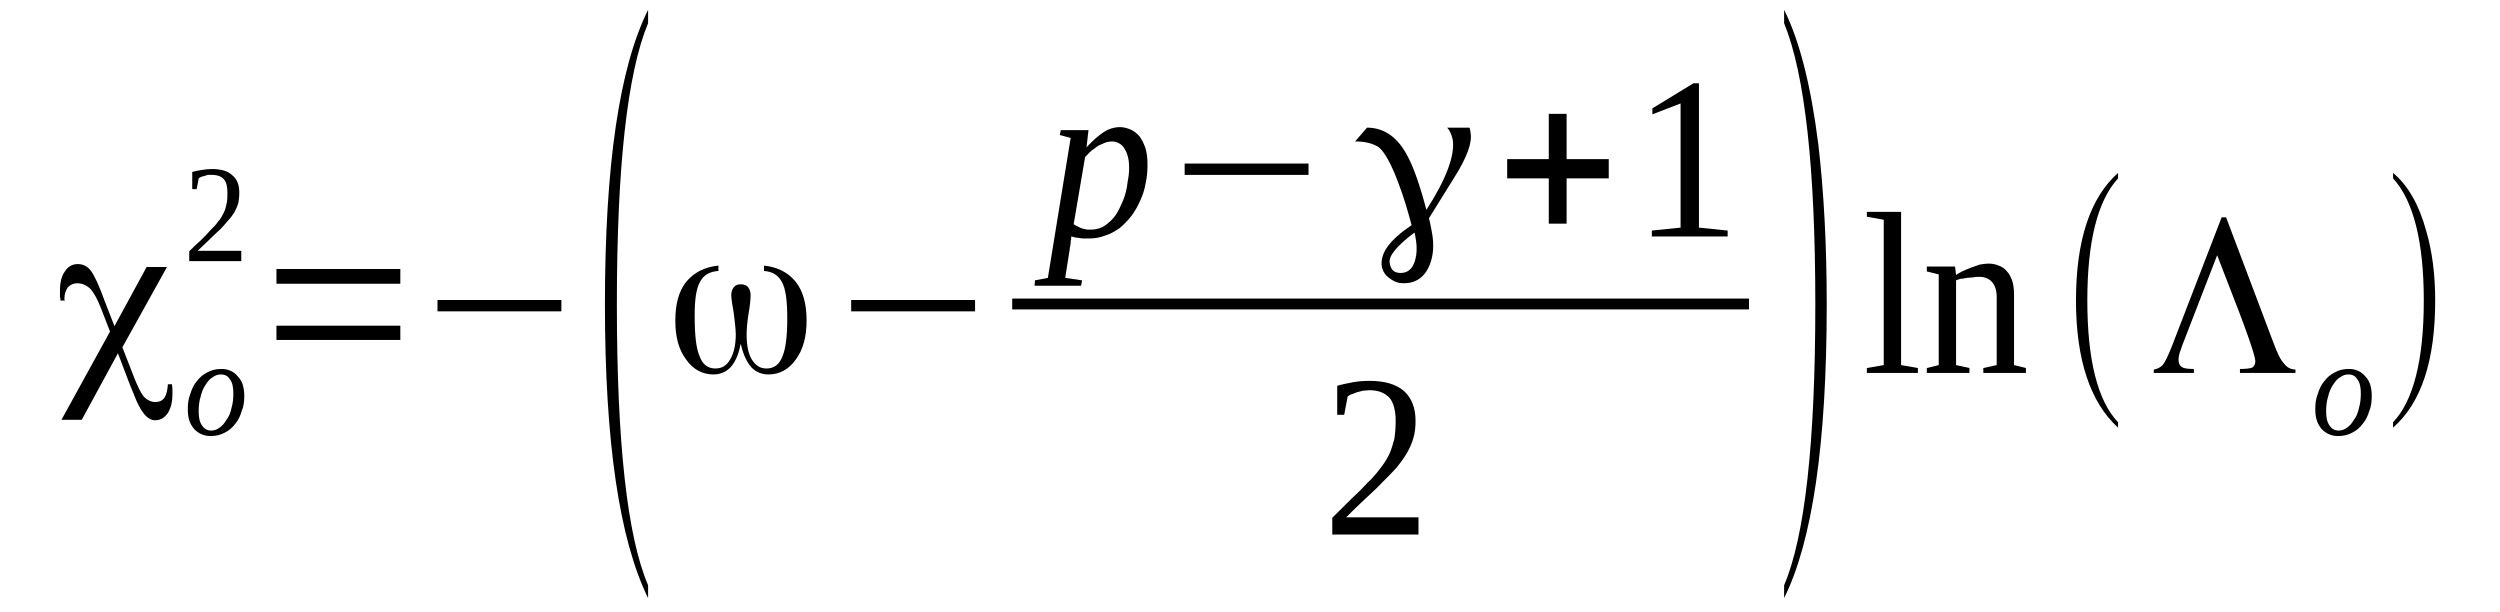 <?xml version='1.0' encoding='UTF-8'?>
<!-- This file was generated by dvisvgm 1.15.1 -->
<svg height='35pt' version='1.1' viewBox='0 -35 143 35' width='143pt' xmlns='http://www.w3.org/2000/svg' xmlns:xlink='http://www.w3.org/1999/xlink'>
<defs>
<clipPath id='clip1'>
<path clip-rule='evenodd' d='M0 -35H142.944V-0.027H0V-35'/>
</clipPath>
</defs>
<g id='page1'>
<g>
<path clip-path='url(#clip1)' d='M8.387 -19.727H9.551L7 -15.133L7.625 -13.527C7.852 -12.934 8.047 -12.539 8.219 -12.316C8.418 -12.117 8.645 -12.004 8.871 -12.004C9.125 -12.004 9.297 -12.09 9.41 -12.258C9.523 -12.426 9.578 -12.68 9.605 -13.02H9.836C9.836 -12.934 9.863 -12.852 9.863 -12.766C9.863 -12.711 9.863 -12.598 9.863 -12.457C9.863 -12.004 9.777 -11.668 9.605 -11.383C9.41 -11.102 9.184 -10.961 8.871 -10.961C8.418 -10.961 8.02 -11.469 7.652 -12.457L7.453 -12.934L6.746 -14.793L4.676 -10.988H3.516L6.293 -16.035L5.781 -17.359C5.582 -17.867 5.383 -18.234 5.188 -18.457C4.961 -18.684 4.703 -18.797 4.422 -18.797C4.195 -18.797 4.023 -18.711 3.883 -18.57C3.77 -18.402 3.684 -18.203 3.684 -17.922C3.684 -17.922 3.684 -17.895 3.684 -17.867C3.711 -17.84 3.711 -17.809 3.711 -17.809H3.457C3.457 -17.867 3.457 -17.949 3.43 -18.035C3.43 -18.121 3.43 -18.234 3.43 -18.375C3.43 -18.824 3.516 -19.219 3.711 -19.473C3.883 -19.754 4.137 -19.895 4.449 -19.895C4.734 -19.895 4.988 -19.781 5.188 -19.527C5.383 -19.273 5.668 -18.684 6.008 -17.727L6.547 -16.344L8.387 -19.727Z' fill-rule='evenodd'/>
<path clip-path='url(#clip1)' d='M11.364 -11.469C11.364 -11.101 11.422 -10.848 11.563 -10.652C11.676 -10.484 11.848 -10.371 12.075 -10.371C12.242 -10.371 12.414 -10.426 12.555 -10.539C12.727 -10.652 12.84 -10.793 12.953 -10.988C13.094 -11.16 13.18 -11.383 13.235 -11.637C13.321 -11.922 13.348 -12.203 13.348 -12.484C13.348 -12.851 13.293 -13.133 13.149 -13.301C13.036 -13.5 12.867 -13.582 12.61 -13.582C12.469 -13.582 12.301 -13.527 12.157 -13.414C11.989 -13.328 11.875 -13.16 11.762 -12.992C11.621 -12.793 11.536 -12.566 11.477 -12.316C11.395 -12.062 11.364 -11.777 11.364 -11.469ZM12.043 -10.059C11.848 -10.059 11.676 -10.09 11.508 -10.172C11.364 -10.23 11.223 -10.344 11.11 -10.453C10.996 -10.594 10.883 -10.766 10.825 -10.961C10.77 -11.133 10.742 -11.355 10.742 -11.582C10.742 -11.891 10.77 -12.172 10.883 -12.457C10.969 -12.738 11.082 -12.992 11.25 -13.187C11.422 -13.414 11.621 -13.582 11.848 -13.695C12.102 -13.836 12.356 -13.895 12.668 -13.895C12.867 -13.895 13.036 -13.863 13.207 -13.781C13.348 -13.723 13.489 -13.609 13.602 -13.469C13.715 -13.355 13.828 -13.187 13.887 -12.992C13.942 -12.793 13.973 -12.598 13.973 -12.344C13.973 -12.062 13.942 -11.75 13.828 -11.496C13.746 -11.215 13.633 -10.961 13.461 -10.766C13.293 -10.539 13.094 -10.371 12.867 -10.258C12.61 -10.117 12.356 -10.059 12.043 -10.059Z' fill-rule='evenodd'/>
<path clip-path='url(#clip1)' d='M13.801 -20.062H10.825V-20.629C11.082 -20.883 11.309 -21.105 11.508 -21.277C11.703 -21.473 11.903 -21.672 12.043 -21.84C12.215 -22.008 12.356 -22.148 12.469 -22.32C12.61 -22.461 12.696 -22.629 12.781 -22.797C12.867 -22.965 12.922 -23.137 12.953 -23.332C13.008 -23.504 13.008 -23.727 13.008 -23.98C13.008 -24.32 12.953 -24.574 12.809 -24.742C12.668 -24.91 12.442 -24.996 12.102 -24.996C12.043 -24.996 11.961 -24.996 11.903 -24.996C11.817 -24.969 11.762 -24.969 11.703 -24.937C11.621 -24.91 11.563 -24.91 11.508 -24.883C11.45 -24.855 11.395 -24.828 11.364 -24.797L11.25 -24.18H10.996V-25.164C11.196 -25.223 11.364 -25.25 11.536 -25.277C11.703 -25.305 11.903 -25.332 12.102 -25.332C12.641 -25.332 13.036 -25.223 13.293 -24.969C13.575 -24.742 13.688 -24.402 13.688 -23.98C13.688 -23.754 13.661 -23.558 13.633 -23.391C13.575 -23.191 13.489 -23.023 13.407 -22.855C13.293 -22.683 13.18 -22.516 13.036 -22.375C12.895 -22.207 12.754 -22.035 12.582 -21.867C12.383 -21.699 12.188 -21.5 11.989 -21.305C11.789 -21.105 11.563 -20.91 11.309 -20.656H13.801V-20.062Z' fill-rule='evenodd'/>
<path clip-path='url(#clip1)' d='M15.813 -15.555V-16.371H22.899V-15.555H15.813ZM15.813 -18.77V-19.613H22.899V-18.77H15.813Z' fill-rule='evenodd'/>
<path clip-path='url(#clip1)' d='M25.024 -17.191V-17.84H32.11V-17.191H25.024Z' fill-rule='evenodd'/>
<path clip-path='url(#clip1)' d='M37.071 -1.523V-0.789C35.426 -4.141 34.602 -9.723 34.602 -17.586C34.602 -25.531 35.426 -31.141 37.071 -34.437V-33.676C35.879 -30.801 35.285 -25.445 35.285 -17.586C35.285 -9.664 35.879 -4.312 37.071 -1.523Z' fill-rule='evenodd'/>
<path clip-path='url(#clip1)' d='M43.7 -19.5V-19.808C44.465 -19.727 45.09 -19.418 45.516 -18.879C45.938 -18.344 46.137 -17.613 46.137 -16.656C46.137 -15.754 45.938 -14.992 45.516 -14.43C45.117 -13.863 44.578 -13.582 43.957 -13.582C43.559 -13.582 43.246 -13.723 42.992 -13.976C42.739 -14.258 42.539 -14.652 42.399 -15.219C42.399 -15.219 42.399 -15.246 42.367 -15.328L42.34 -15.219C42.227 -14.652 42.028 -14.258 41.774 -13.976C41.52 -13.723 41.207 -13.582 40.809 -13.582C40.188 -13.582 39.649 -13.863 39.25 -14.43C38.825 -14.992 38.629 -15.723 38.629 -16.656C38.629 -17.613 38.825 -18.344 39.25 -18.879C39.703 -19.418 40.301 -19.727 41.094 -19.808V-19.5C40.61 -19.473 40.242 -19.273 40.043 -18.879C39.817 -18.484 39.735 -17.84 39.735 -16.937C39.735 -15.836 39.817 -15.078 40.016 -14.625C40.188 -14.145 40.496 -13.922 40.922 -13.922C41.293 -13.922 41.575 -14.09 41.774 -14.457C41.973 -14.793 42.086 -15.273 42.086 -15.867C42.086 -16.176 42.028 -16.598 41.973 -17.078C41.887 -17.586 41.828 -17.922 41.828 -18.121C41.828 -18.316 41.887 -18.457 41.973 -18.57C42.055 -18.683 42.2 -18.738 42.367 -18.738C42.567 -18.738 42.707 -18.683 42.793 -18.57C42.879 -18.457 42.934 -18.316 42.934 -18.121C42.934 -17.922 42.907 -17.555 42.821 -17.078C42.739 -16.57 42.707 -16.176 42.707 -15.867C42.707 -15.273 42.793 -14.793 42.992 -14.457C43.219 -14.09 43.473 -13.922 43.844 -13.922C44.266 -13.922 44.578 -14.145 44.75 -14.598C44.946 -15.047 45.032 -15.781 45.032 -16.797C45.032 -17.781 44.946 -18.484 44.719 -18.879C44.524 -19.246 44.184 -19.473 43.7 -19.5Z' fill-rule='evenodd'/>
<path clip-path='url(#clip1)' d='M48.688 -17.191V-17.84H55.774V-17.191H48.688Z' fill-rule='evenodd'/>
<path clip-path='url(#clip1)' d='M61.27 -21.473C61.27 -21.445 61.27 -21.359 61.27 -21.305C61.242 -21.246 61.242 -21.164 61.242 -21.105C61.242 -21.023 61.215 -20.965 61.215 -20.91C61.188 -20.852 61.188 -20.797 61.188 -20.742L60.93 -19.105L61.895 -18.965L61.84 -18.656H59.176L59.203 -18.965L59.938 -19.105L61.242 -27.109L60.621 -27.277L60.676 -27.558H62.262L62.149 -26.574C62.489 -26.941 62.828 -27.25 63.141 -27.449C63.453 -27.645 63.766 -27.73 64.047 -27.73C64.274 -27.73 64.473 -27.672 64.672 -27.59C64.871 -27.504 65.039 -27.363 65.184 -27.195C65.325 -26.996 65.438 -26.77 65.524 -26.516C65.606 -26.234 65.637 -25.926 65.637 -25.558C65.637 -25.191 65.606 -24.828 65.524 -24.488C65.465 -24.121 65.352 -23.812 65.211 -23.504C65.071 -23.191 64.899 -22.883 64.7 -22.629C64.5 -22.375 64.274 -22.148 64.047 -21.953C63.793 -21.781 63.512 -21.613 63.227 -21.531C62.942 -21.418 62.633 -21.359 62.293 -21.359C62.207 -21.359 62.121 -21.359 62.035 -21.359C61.953 -21.359 61.84 -21.359 61.754 -21.387C61.668 -21.387 61.582 -21.418 61.496 -21.418C61.414 -21.445 61.328 -21.473 61.27 -21.473ZM61.414 -22.176C61.496 -22.121 61.582 -22.066 61.668 -22.035C61.754 -21.98 61.84 -21.953 61.922 -21.926C62.008 -21.895 62.094 -21.895 62.18 -21.867C62.293 -21.867 62.348 -21.867 62.434 -21.867C62.66 -21.867 62.86 -21.926 63.055 -22.008C63.254 -22.121 63.426 -22.262 63.594 -22.43C63.766 -22.602 63.907 -22.824 64.02 -23.051C64.133 -23.277 64.246 -23.531 64.332 -23.785C64.418 -24.066 64.473 -24.32 64.5 -24.602C64.559 -24.883 64.586 -25.137 64.586 -25.391C64.586 -25.672 64.559 -25.898 64.5 -26.094C64.446 -26.293 64.36 -26.433 64.274 -26.574C64.192 -26.687 64.078 -26.77 63.965 -26.828C63.852 -26.883 63.707 -26.91 63.594 -26.91C63.481 -26.91 63.367 -26.883 63.254 -26.855C63.114 -26.801 63 -26.742 62.86 -26.687C62.715 -26.602 62.602 -26.488 62.461 -26.406C62.321 -26.293 62.207 -26.152 62.067 -26.012L61.414 -22.176Z' fill-rule='evenodd'/>
<path clip-path='url(#clip1)' d='M67.762 -24.996V-25.645H74.848V-24.996H67.762Z' fill-rule='evenodd'/>
<path clip-path='url(#clip1)' d='M80.743 -22.121C80.516 -22.965 80.289 -23.754 80.004 -24.488C79.578 -25.645 79.184 -26.32 78.871 -26.574C78.531 -26.801 78.078 -26.91 77.512 -26.91L78.192 -27.699C79.184 -27.699 79.977 -27.137 80.543 -26.012C80.856 -25.418 81.223 -24.402 81.59 -22.996C82.754 -24.797 83.235 -26.152 83.094 -27.023C83.035 -27.277 82.953 -27.504 82.781 -27.699H84.055C84.086 -27.59 84.114 -27.504 84.114 -27.418C84.227 -26.855 83.914 -26.012 83.207 -24.883L81.735 -22.516C81.817 -22.234 81.848 -21.98 81.903 -21.727C82.043 -20.992 81.989 -20.348 81.762 -19.808C81.477 -19.133 80.969 -18.797 80.289 -18.797C80.004 -18.797 79.75 -18.879 79.493 -19.078C79.239 -19.246 79.098 -19.473 79.039 -19.754C78.926 -20.516 79.493 -21.277 80.743 -22.121ZM80.91 -21.699C79.891 -20.937 79.41 -20.348 79.493 -19.953C79.551 -19.558 79.75 -19.387 80.118 -19.387C80.516 -19.387 80.797 -19.613 80.938 -20.094C81.051 -20.488 81.051 -20.883 80.996 -21.246C80.969 -21.418 80.938 -21.586 80.91 -21.699Z' fill-rule='evenodd'/>
<path clip-path='url(#clip1)' d='M88.59 -22.207V-24.797H86.211V-25.898H88.59V-28.488H89.61V-25.898H92.02V-24.797H89.61V-22.207H88.59Z' fill-rule='evenodd'/>
<path clip-path='url(#clip1)' d='M97.18 -21.98L98.821 -21.812V-21.473H94.485V-21.812L96.129 -21.98V-29.082L94.516 -28.461V-28.801L96.868 -30.238H97.18V-21.98Z' fill-rule='evenodd'/>
<path clip-path='url(#clip1)' d='M57.899 -17.922H100.041V-17.301H57.899V-17.922Z' fill-rule='evenodd'/>
<path clip-path='url(#clip1)' d='M81.137 -4.426H76.207V-5.383C76.602 -5.777 76.973 -6.144 77.313 -6.48C77.653 -6.793 77.965 -7.101 78.219 -7.383C78.5 -7.637 78.731 -7.918 78.926 -8.172C79.125 -8.426 79.297 -8.68 79.438 -8.961C79.578 -9.242 79.664 -9.555 79.75 -9.863C79.805 -10.172 79.832 -10.539 79.832 -10.934C79.832 -11.496 79.719 -11.949 79.493 -12.23C79.239 -12.512 78.871 -12.68 78.332 -12.68C78.219 -12.68 78.078 -12.652 77.965 -12.652C77.852 -12.625 77.739 -12.598 77.625 -12.566C77.539 -12.539 77.426 -12.484 77.34 -12.457C77.227 -12.426 77.141 -12.371 77.086 -12.316L76.887 -11.273H76.489V-12.934C76.774 -13.02 77.086 -13.074 77.368 -13.133C77.68 -13.187 77.993 -13.215 78.332 -13.215C79.211 -13.215 79.864 -13.02 80.317 -12.625C80.743 -12.23 80.969 -11.668 80.969 -10.934C80.969 -10.594 80.938 -10.258 80.856 -9.977C80.77 -9.664 80.629 -9.355 80.485 -9.101C80.317 -8.82 80.118 -8.539 79.891 -8.258C79.664 -8.004 79.379 -7.723 79.098 -7.441C78.813 -7.129 78.473 -6.82 78.133 -6.508C77.766 -6.172 77.399 -5.805 77 -5.41H81.137V-4.426Z' fill-rule='evenodd'/>
<path clip-path='url(#clip1)' d='M102.051 -1.523C103.242 -4.312 103.836 -9.695 103.836 -17.586C103.836 -25.391 103.242 -30.746 102.051 -33.676V-34.437C102.93 -32.687 103.582 -30.125 104.008 -26.742C104.321 -24.066 104.489 -21.023 104.489 -17.586C104.489 -9.637 103.668 -4.031 102.051 -0.789V-1.523Z' fill-rule='evenodd'/>
<path clip-path='url(#clip1)' d='M108.742 -14.117L109.703 -13.949V-13.668H106.785V-13.949L107.75 -14.117V-22.43L106.785 -22.602V-22.883H108.742V-14.117Z' fill-rule='evenodd'/>
<path clip-path='url(#clip1)' d='M111.887 -19.273C111.973 -19.332 112.114 -19.418 112.282 -19.5C112.426 -19.558 112.594 -19.641 112.766 -19.699C112.934 -19.754 113.078 -19.808 113.246 -19.867C113.418 -19.895 113.586 -19.922 113.727 -19.922C113.926 -19.922 114.125 -19.895 114.325 -19.808C114.492 -19.754 114.664 -19.641 114.778 -19.5C114.918 -19.359 115.004 -19.191 115.09 -18.965C115.172 -18.738 115.203 -18.457 115.203 -18.121V-14.117L115.883 -13.949V-13.668H113.446V-13.949L114.211 -14.117V-18.008C114.211 -18.375 114.125 -18.656 113.957 -18.852C113.785 -19.051 113.559 -19.164 113.219 -19.164C113.106 -19.164 112.992 -19.164 112.852 -19.133C112.739 -19.133 112.625 -19.105 112.481 -19.105C112.367 -19.078 112.254 -19.051 112.141 -19.051C112.055 -19.023 111.942 -18.992 111.887 -18.965V-14.117L112.653 -13.949V-13.668H110.215V-13.949L110.895 -14.117V-19.305L110.215 -19.473V-19.754H111.828L111.887 -19.273Z' fill-rule='evenodd'/>
<path clip-path='url(#clip1)' d='M121.153 -10.848V-10.539C119.567 -11.976 118.746 -14.43 118.746 -17.808C118.746 -21.277 119.567 -23.699 121.153 -25.109V-24.797C119.992 -23.531 119.395 -21.219 119.395 -17.808C119.395 -14.398 119.992 -12.062 121.153 -10.848Z' fill-rule='evenodd'/>
<path clip-path='url(#clip1)' d='M130.024 -15.441C130.25 -14.824 130.45 -14.398 130.649 -14.203C130.817 -13.976 131.043 -13.863 131.301 -13.863V-13.668H128.125V-13.895C128.465 -13.895 128.692 -13.922 128.832 -13.976C128.946 -14.062 129.004 -14.176 129.004 -14.344C129.004 -14.652 128.465 -16.203 127.387 -18.937L126.821 -20.402L124.836 -15.273C124.782 -15.105 124.723 -14.934 124.668 -14.793C124.641 -14.652 124.61 -14.539 124.61 -14.457C124.61 -14.23 124.668 -14.09 124.809 -14.004C124.922 -13.922 125.149 -13.895 125.489 -13.895V-13.668H123.196V-13.863C123.391 -13.895 123.563 -13.976 123.703 -14.117C123.848 -14.289 124.016 -14.652 124.242 -15.219L127.078 -22.57H127.332L130.024 -15.441Z' fill-rule='evenodd'/>
<path clip-path='url(#clip1)' d='M133.055 -11.469C133.055 -11.101 133.114 -10.848 133.254 -10.652C133.367 -10.484 133.539 -10.371 133.766 -10.371C133.934 -10.371 134.106 -10.426 134.246 -10.539C134.418 -10.652 134.532 -10.793 134.645 -10.988C134.785 -11.16 134.871 -11.383 134.926 -11.637C135.012 -11.922 135.039 -12.203 135.039 -12.484C135.039 -12.851 134.985 -13.133 134.84 -13.301C134.727 -13.5 134.559 -13.582 134.305 -13.582C134.16 -13.582 133.992 -13.527 133.852 -13.414C133.68 -13.328 133.567 -13.16 133.453 -12.992C133.313 -12.793 133.227 -12.566 133.168 -12.316C133.086 -12.062 133.055 -11.777 133.055 -11.469ZM133.739 -10.059C133.539 -10.059 133.367 -10.09 133.199 -10.172C133.055 -10.23 132.914 -10.344 132.801 -10.453C132.688 -10.594 132.574 -10.766 132.52 -10.961C132.461 -11.133 132.434 -11.355 132.434 -11.582C132.434 -11.891 132.461 -12.172 132.574 -12.457C132.66 -12.738 132.774 -12.992 132.942 -13.187C133.114 -13.414 133.313 -13.582 133.539 -13.695C133.793 -13.836 134.047 -13.895 134.36 -13.895C134.559 -13.895 134.727 -13.863 134.899 -13.781C135.039 -13.723 135.184 -13.609 135.297 -13.469C135.41 -13.355 135.524 -13.187 135.578 -12.992C135.637 -12.793 135.664 -12.598 135.664 -12.344C135.664 -12.062 135.637 -11.75 135.524 -11.496C135.438 -11.215 135.325 -10.961 135.153 -10.766C134.985 -10.539 134.785 -10.371 134.559 -10.258C134.305 -10.117 134.047 -10.059 133.739 -10.059Z' fill-rule='evenodd'/>
<path clip-path='url(#clip1)' d='M136.883 -10.848C138.043 -12.062 138.641 -14.398 138.641 -17.808C138.641 -21.191 138.043 -23.531 136.883 -24.797V-25.109C137.762 -24.375 138.383 -23.25 138.782 -21.781C139.121 -20.629 139.293 -19.305 139.293 -17.808C139.293 -14.371 138.496 -11.949 136.883 -10.539V-10.848Z' fill-rule='evenodd'/>
</g>
</g>
</svg>
